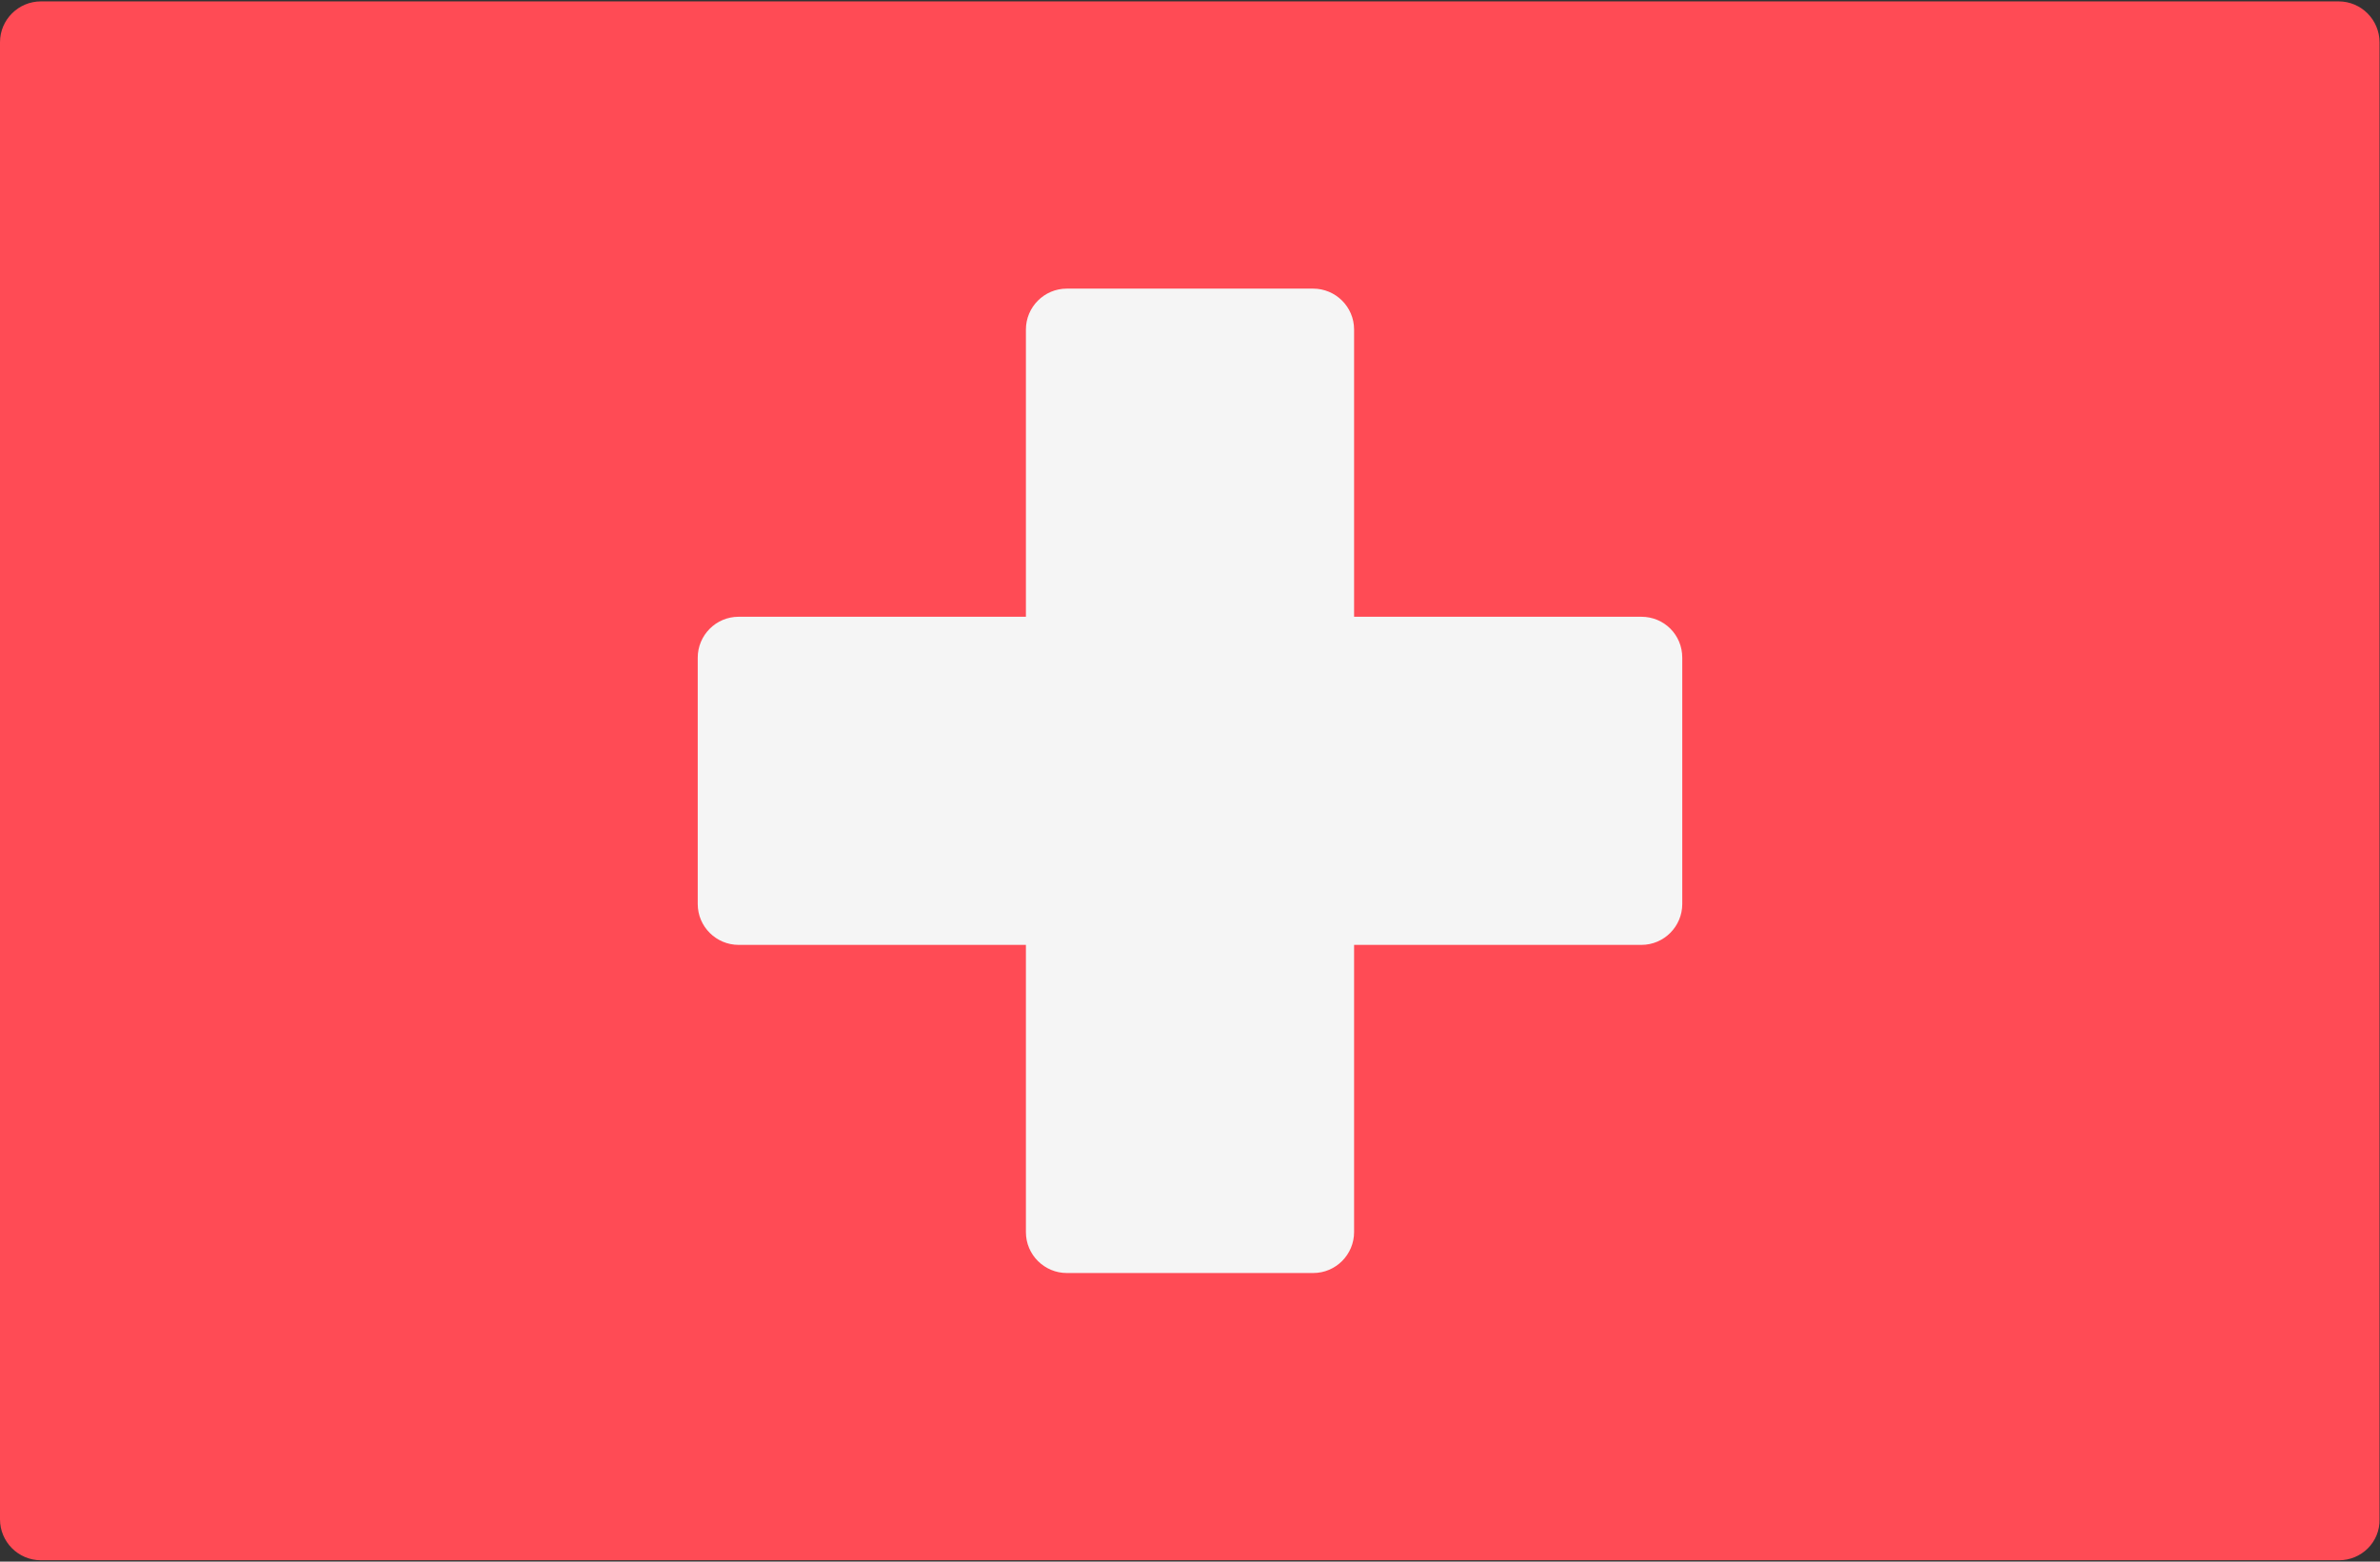 <?xml version="1.0" encoding="UTF-8"?>
<svg width="512px" height="336px" viewBox="0 0 512 336" version="1.1" xmlns="http://www.w3.org/2000/svg" xmlns:xlink="http://www.w3.org/1999/xlink">
    <rect x="0" y="0" width="512" height="336" fill="#333333" stroke="none"/>
    <!-- Generator: Sketch 53.2 (72643) - https://sketchapp.com -->
    <title>ch</title>
    <desc>Created with Sketch.</desc>
    <g id="Page-1" stroke="none" stroke-width="1" fill="none" fill-rule="evenodd">
        <g id="ch" fill-rule="nonzero">
            <path d="M503.2,335.7 L8.8,335.7 C3.9,335.7 0,331.7 0,326.9 L0,9.1 C0,4.2 4,0.3 8.8,0.3 L503.1,0.3 C508,0.3 511.9,4.3 511.9,9.1 L511.9,326.9 C512,331.8 508,335.7 503.2,335.7 Z" id="Path" fill="#FF4B55"></path>
            <path d="M353.1,132.7 L291.3,132.7 L291.3,70.9 C291.3,66 287.3,62.1 282.5,62.1 L229.5,62.1 C224.6,62.1 220.7,66.1 220.7,70.9 L220.7,132.7 L158.9,132.7 C154,132.7 150.1,136.7 150.1,141.5 L150.1,194.5 C150.1,199.4 154.1,203.3 158.9,203.3 L220.7,203.3 L220.7,265.1 C220.7,270 224.7,273.9 229.5,273.9 L282.5,273.9 C287.4,273.9 291.3,269.9 291.3,265.1 L291.3,203.3 L353.1,203.3 C358,203.3 361.9,199.3 361.9,194.5 L361.9,141.5 C361.9,136.6 358,132.7 353.1,132.7 Z" id="Path" fill="#F5F5F5"></path>
        </g>
    </g>
</svg>